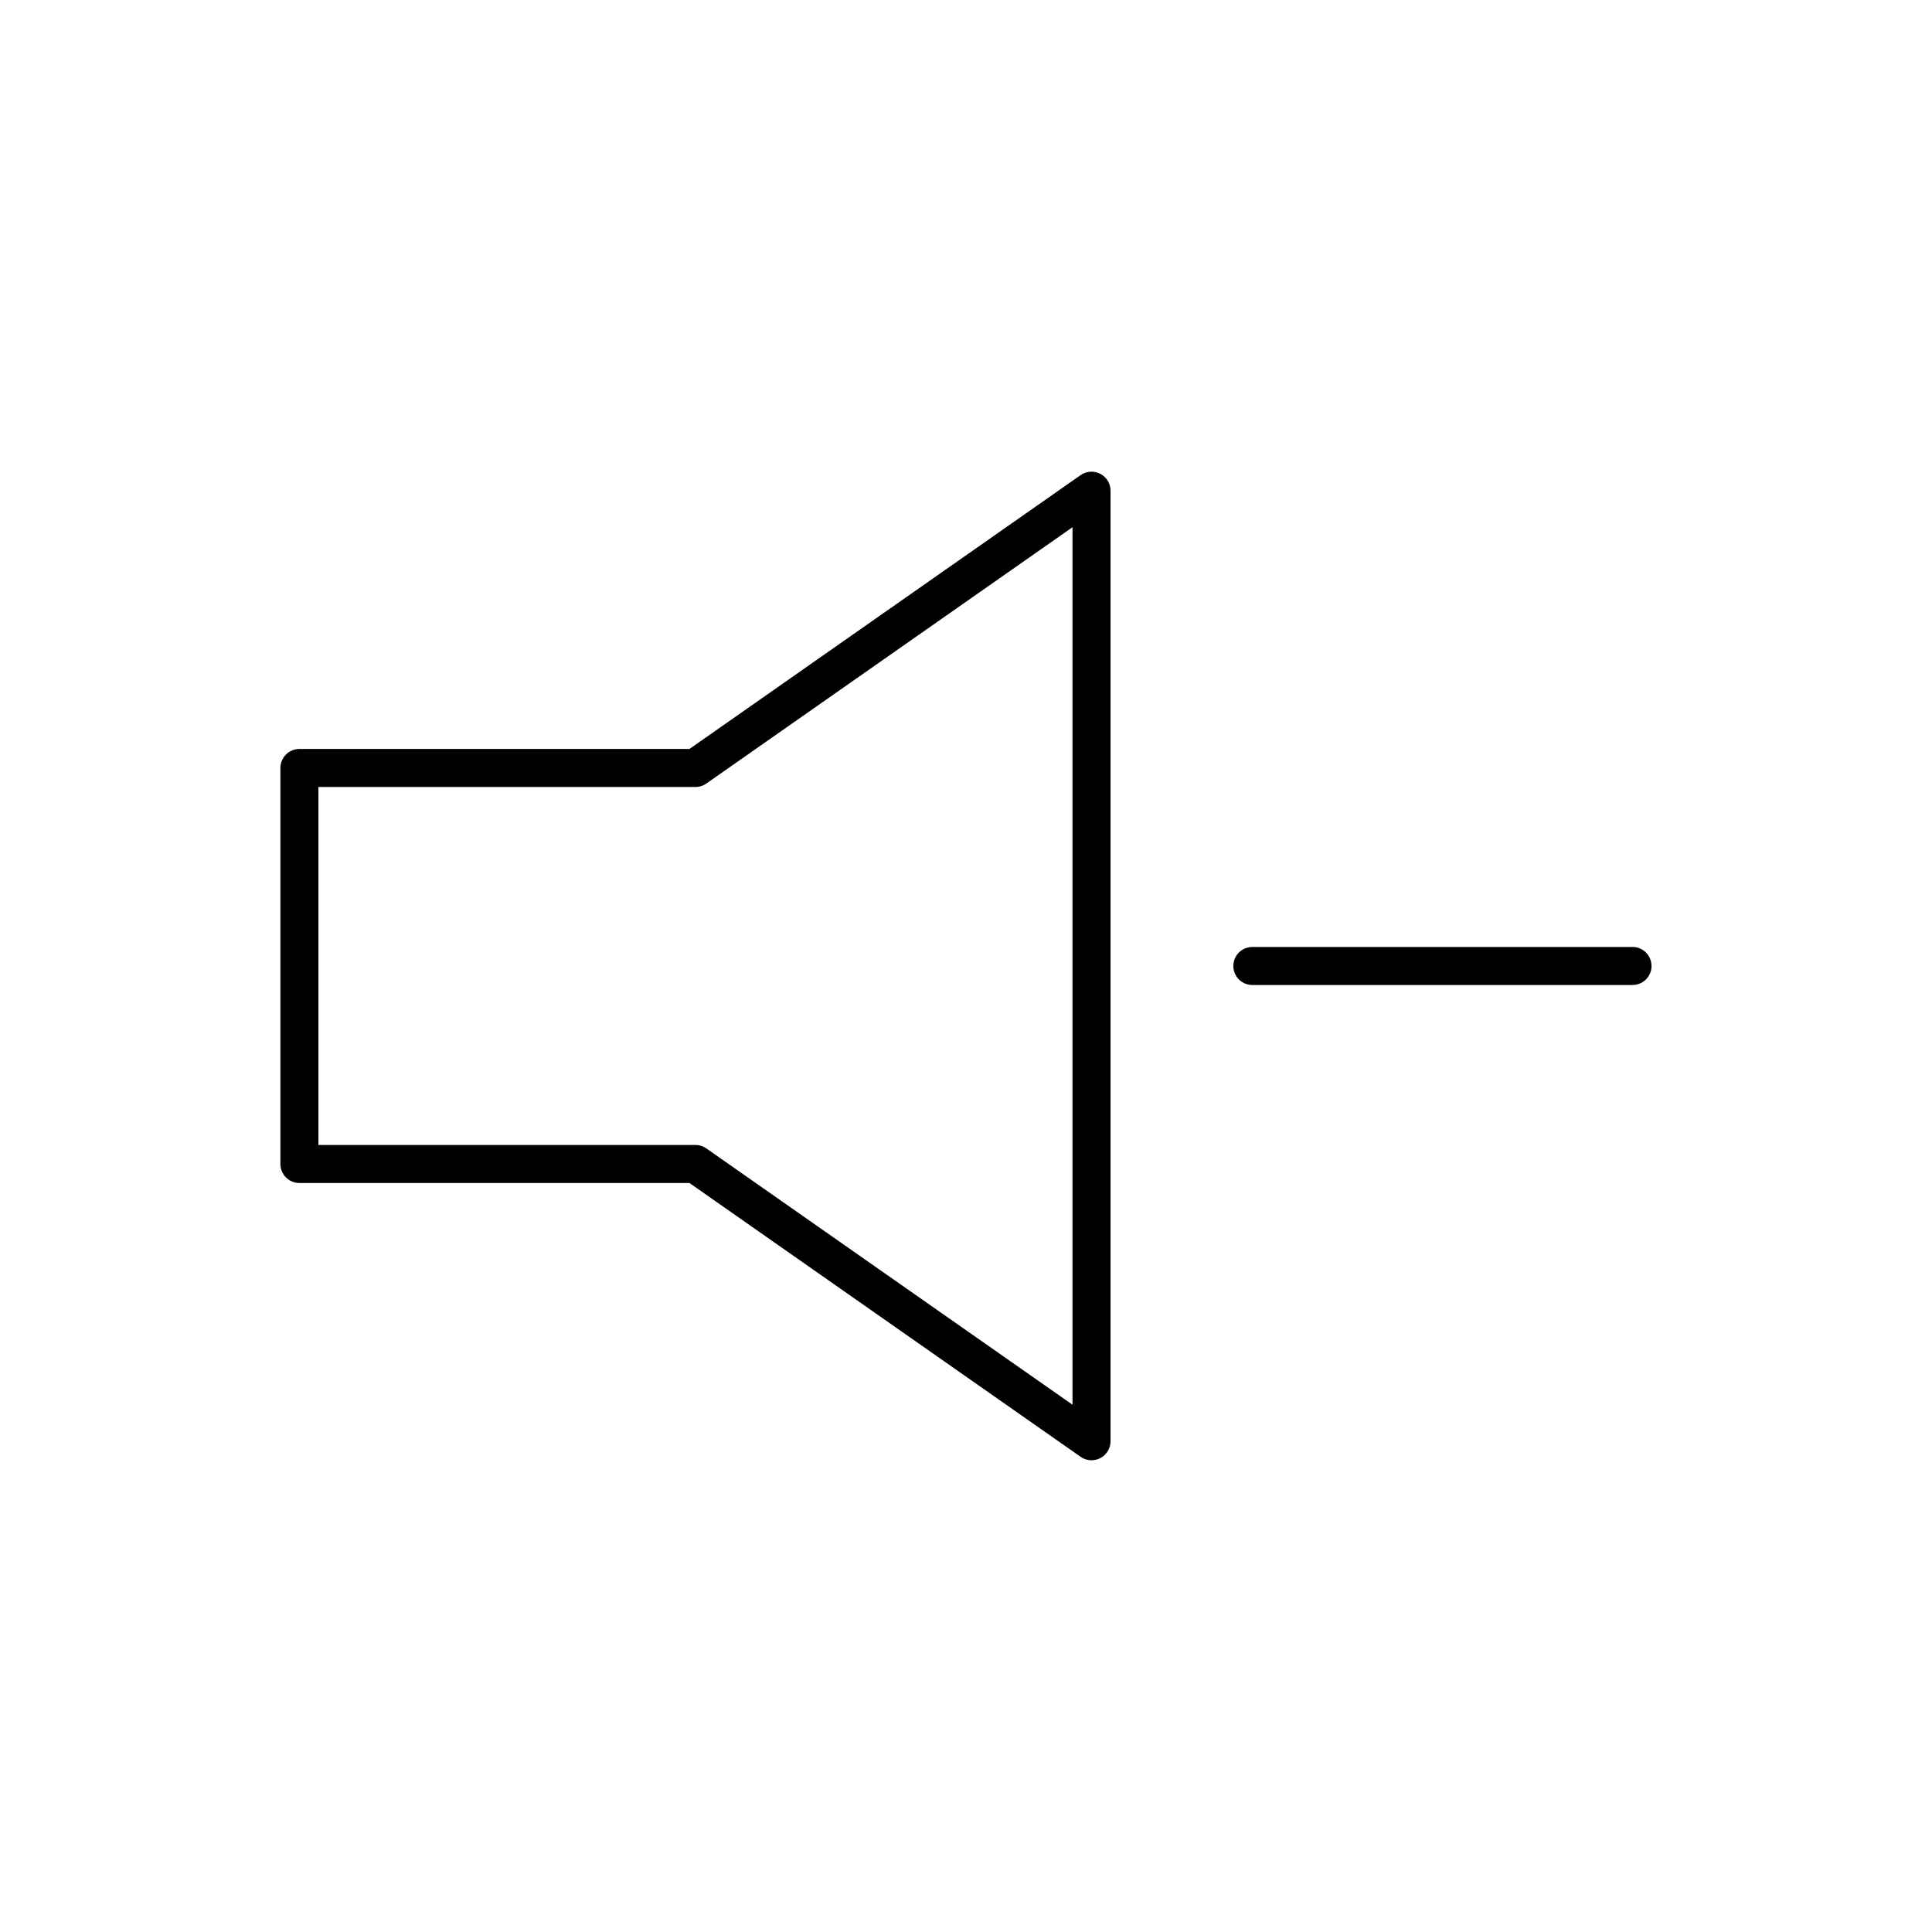 <?xml version="1.0" encoding="UTF-8"?>
<!-- Uploaded to: ICON Repo, www.svgrepo.com, Generator: ICON Repo Mixer Tools -->
<svg width="800px" height="800px" version="1.1" viewBox="144 144 512 512" xmlns="http://www.w3.org/2000/svg">
 <g fill="none" stroke="#000000" stroke-linecap="round" stroke-linejoin="round" stroke-miterlimit="10" stroke-width="2">
  <path transform="matrix(5.038 0 0 5.038 148.09 148.09)" d="m56.604 75-20.834-14.583h-20.832v-20.832h20.832l20.834-14.585z"/>
  <path transform="matrix(5.038 0 0 5.038 148.09 148.09)" d="m65.064 50.001h19.998z"/>
 </g>
</svg>